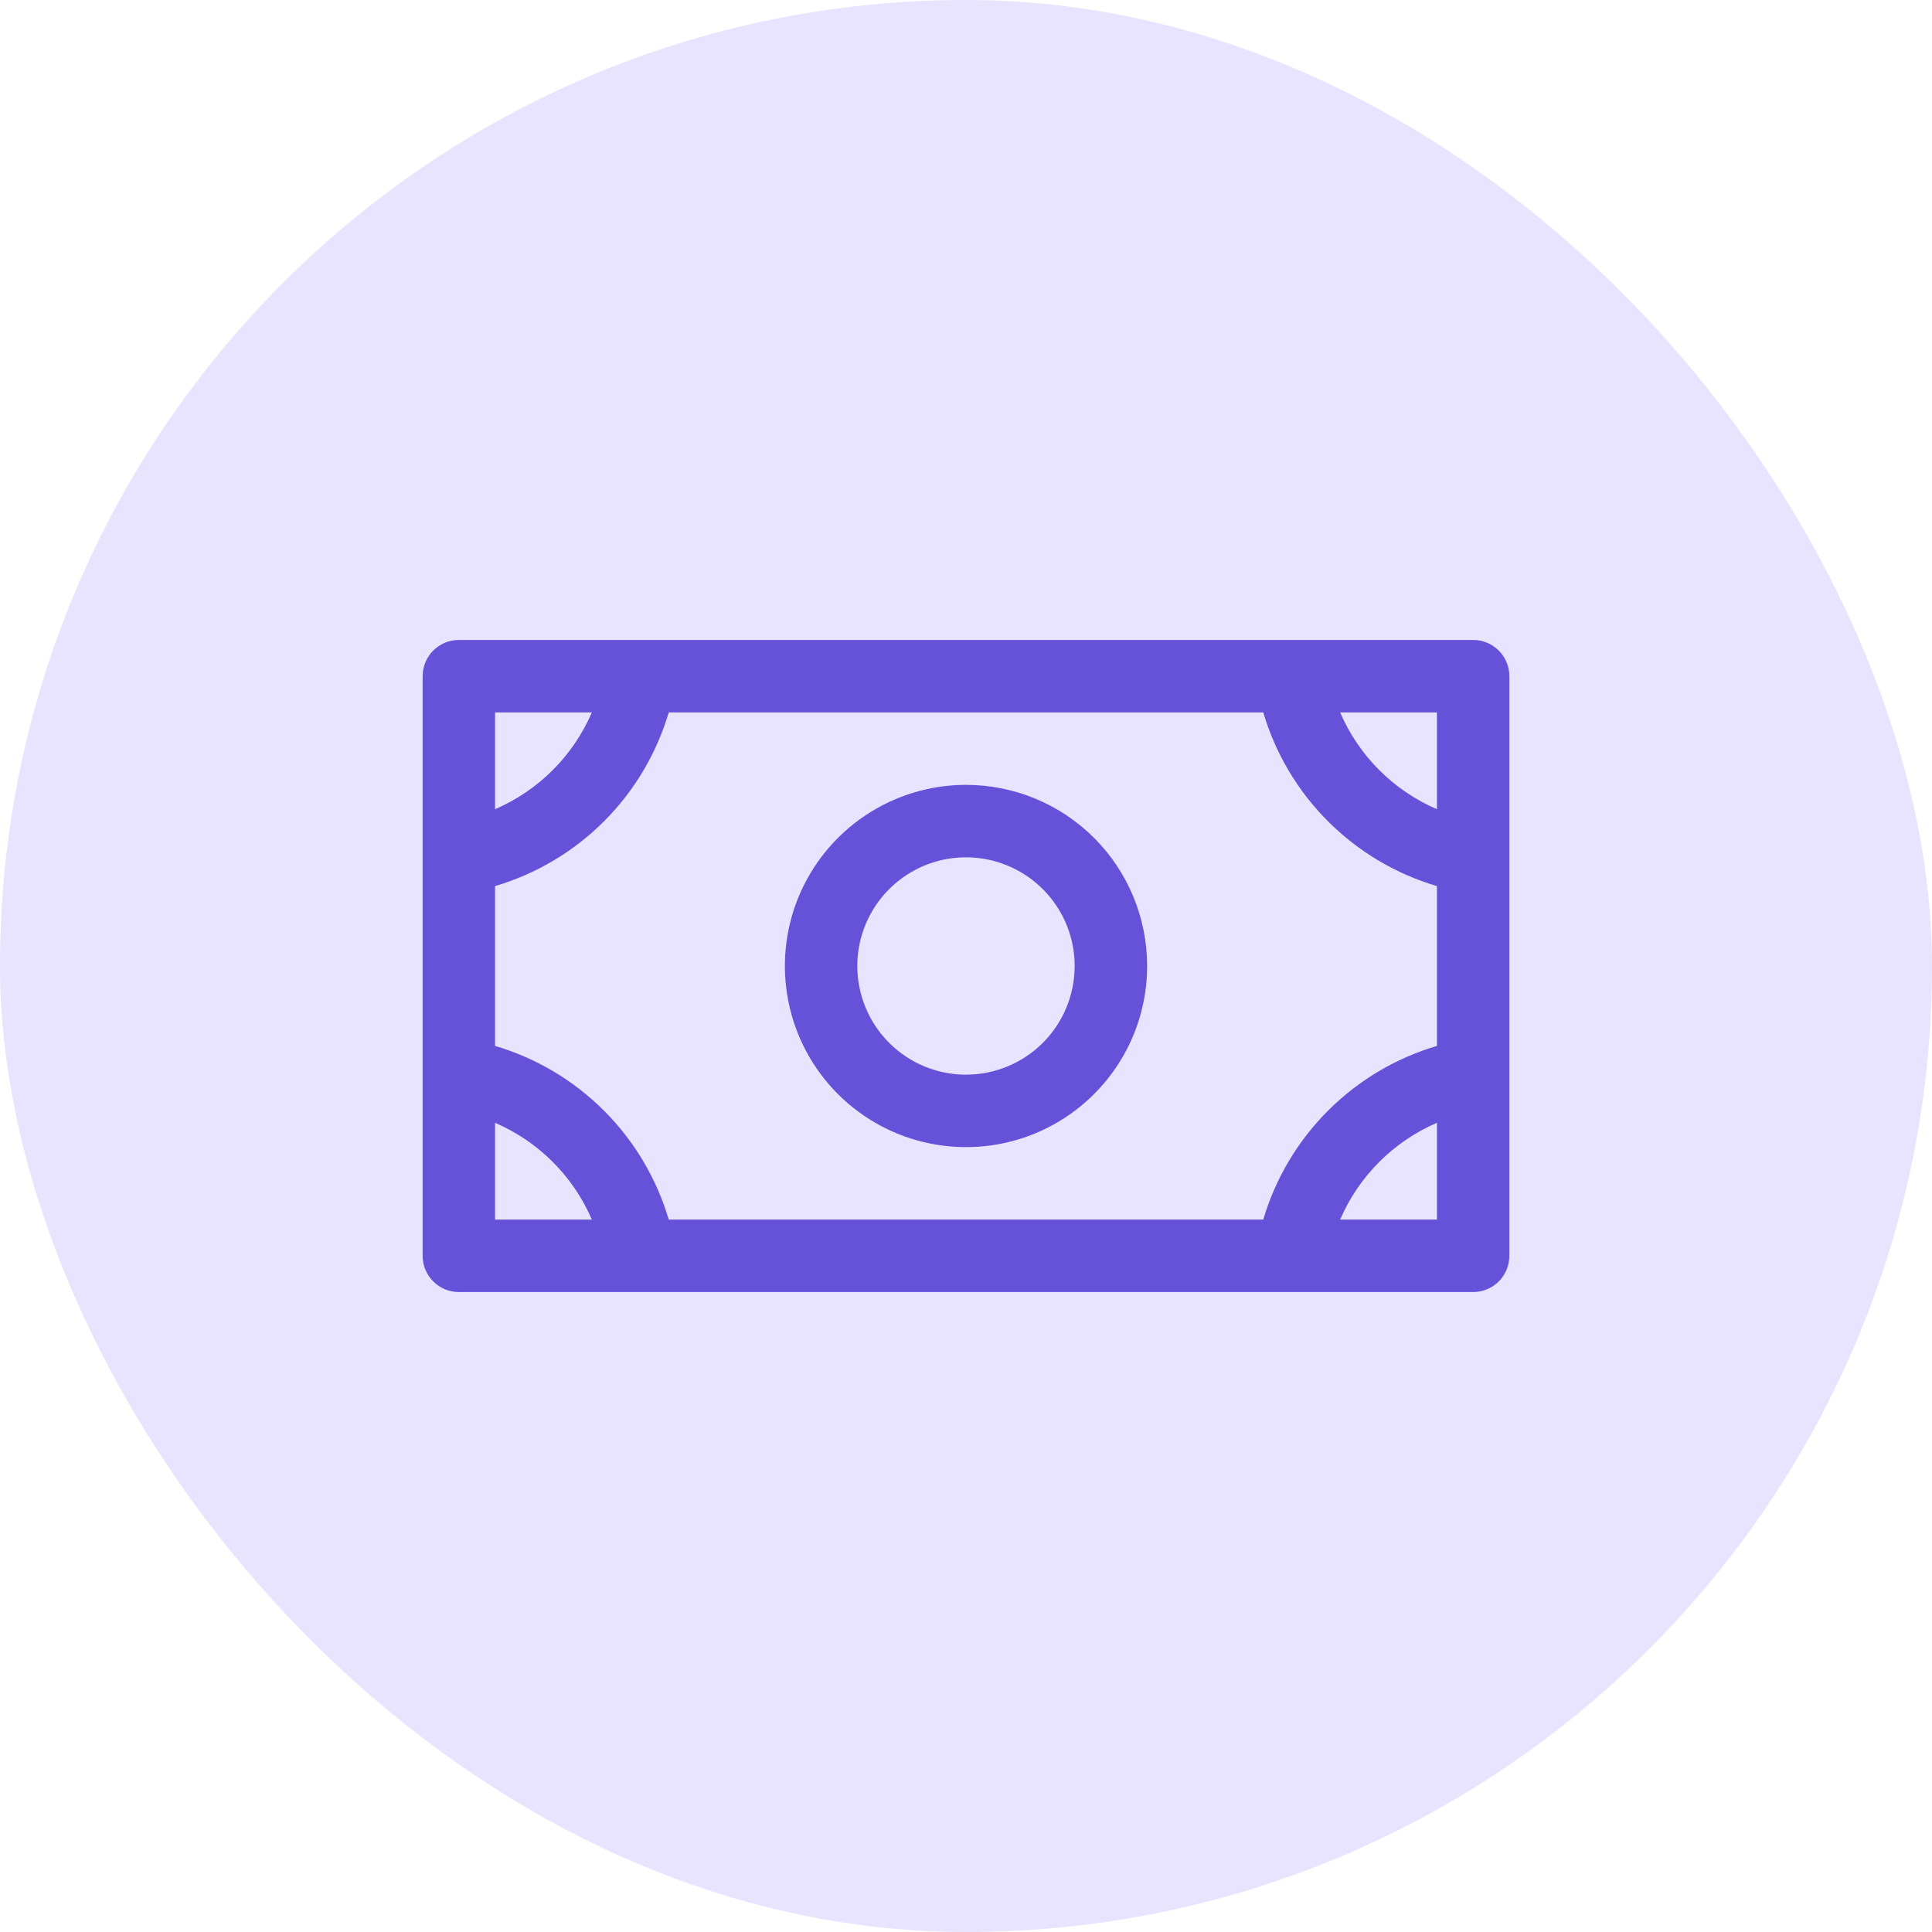 <?xml version="1.0" encoding="UTF-8"?>
<svg xmlns="http://www.w3.org/2000/svg" width="50" height="50" viewBox="0 0 50 50" fill="none">
  <rect width="50" height="50" rx="25" fill="#E8E3FF"></rect>
  <path d="M25 20.312C24.073 20.312 23.167 20.587 22.396 21.102C21.625 21.618 21.024 22.35 20.669 23.206C20.314 24.063 20.222 25.005 20.403 25.915C20.583 26.824 21.03 27.659 21.685 28.315C22.341 28.97 23.176 29.417 24.085 29.597C24.995 29.778 25.937 29.686 26.794 29.331C27.65 28.976 28.382 28.375 28.898 27.604C29.413 26.833 29.688 25.927 29.688 25C29.688 23.757 29.194 22.564 28.315 21.685C27.436 20.806 26.243 20.312 25 20.312ZM25 27.812C24.444 27.812 23.9 27.648 23.438 27.338C22.975 27.029 22.614 26.59 22.402 26.076C22.189 25.562 22.133 24.997 22.241 24.451C22.35 23.906 22.618 23.405 23.011 23.011C23.405 22.618 23.906 22.35 24.451 22.241C24.997 22.133 25.562 22.189 26.076 22.402C26.59 22.614 27.029 22.975 27.338 23.438C27.648 23.9 27.812 24.444 27.812 25C27.812 25.746 27.516 26.461 26.989 26.989C26.461 27.516 25.746 27.812 25 27.812ZM38.125 16.562H11.875C11.626 16.562 11.388 16.661 11.212 16.837C11.036 17.013 10.938 17.251 10.938 17.5V32.5C10.938 32.749 11.036 32.987 11.212 33.163C11.388 33.339 11.626 33.438 11.875 33.438H38.125C38.374 33.438 38.612 33.339 38.788 33.163C38.964 32.987 39.062 32.749 39.062 32.5V17.5C39.062 17.251 38.964 17.013 38.788 16.837C38.612 16.661 38.374 16.562 38.125 16.562ZM32.693 31.562H17.307C16.992 30.498 16.416 29.529 15.631 28.744C14.846 27.959 13.877 27.383 12.812 27.068V22.932C13.877 22.617 14.846 22.041 15.631 21.256C16.416 20.471 16.992 19.502 17.307 18.438H32.693C33.008 19.502 33.584 20.471 34.369 21.256C35.154 22.041 36.123 22.617 37.188 22.932V27.068C36.123 27.383 35.154 27.959 34.369 28.744C33.584 29.529 33.008 30.498 32.693 31.562ZM37.188 20.942C36.063 20.458 35.167 19.562 34.683 18.438H37.188V20.942ZM15.317 18.438C14.833 19.562 13.937 20.458 12.812 20.942V18.438H15.317ZM12.812 29.058C13.937 29.542 14.833 30.438 15.317 31.562H12.812V29.058ZM34.683 31.562C35.167 30.438 36.063 29.542 37.188 29.058V31.562H34.683Z" fill="#6552D8"></path>
</svg>
